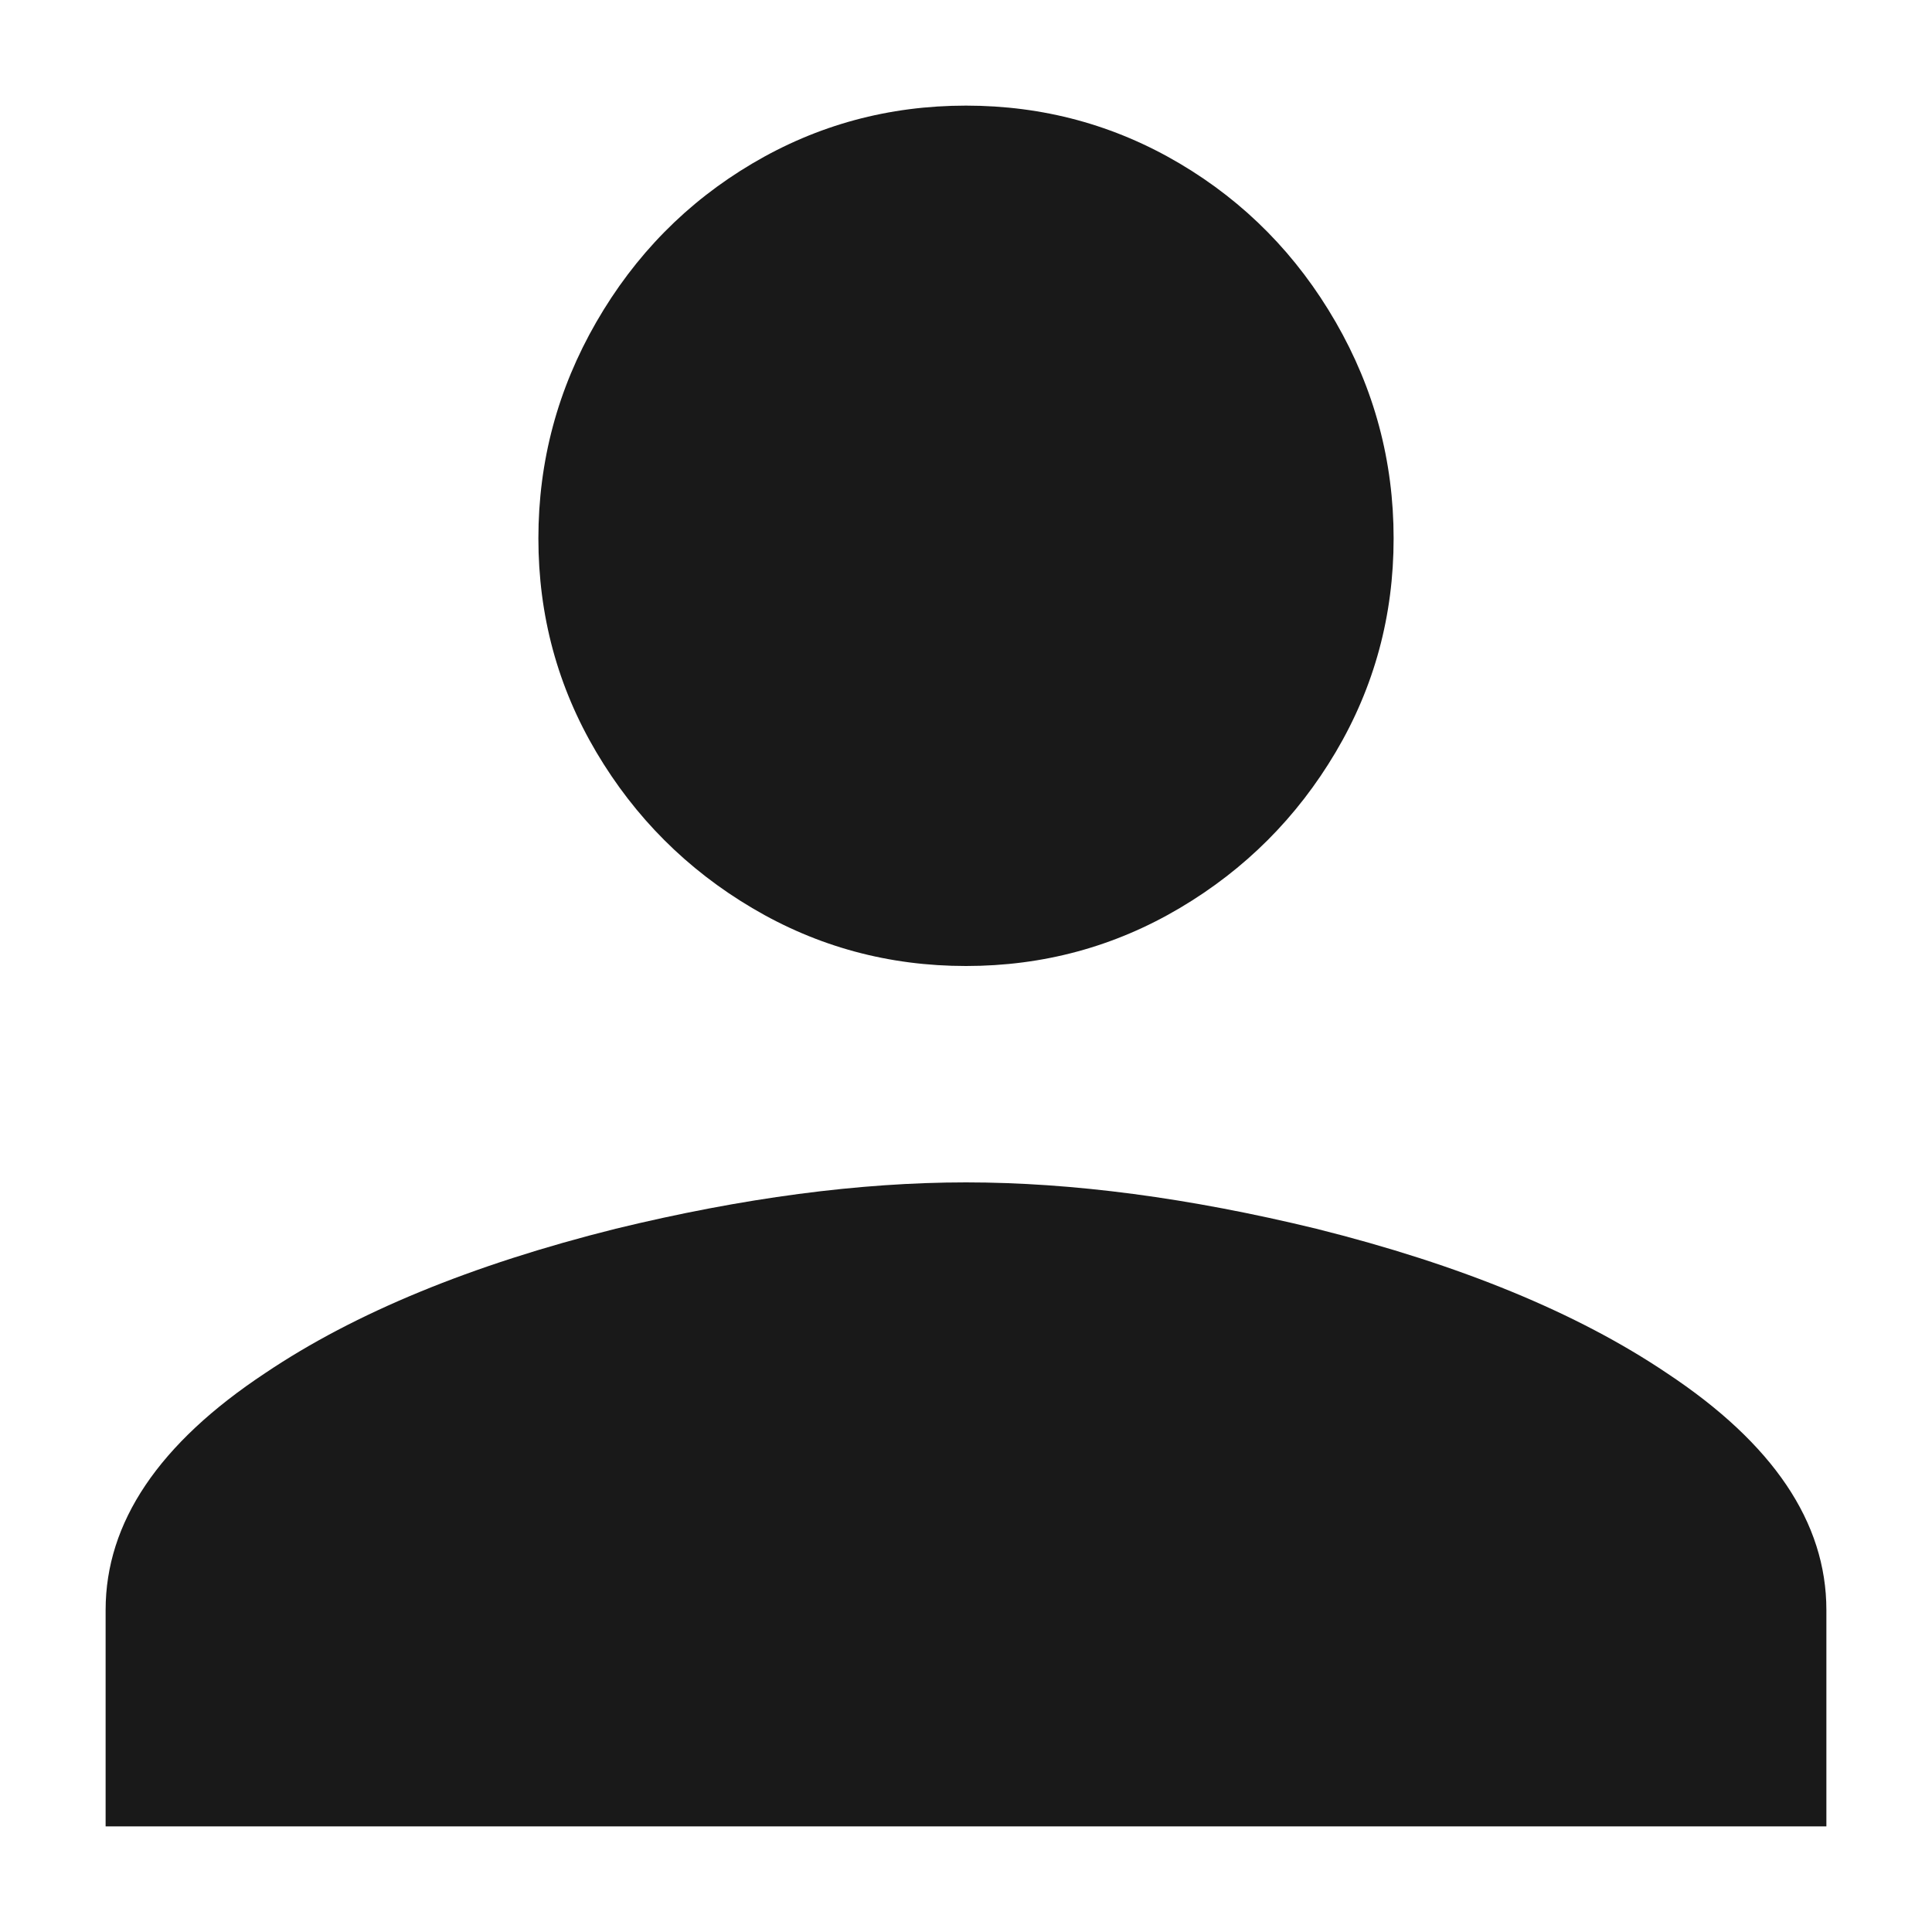 <?xml version="1.0" encoding="UTF-8"?> <svg xmlns="http://www.w3.org/2000/svg" xmlns:xlink="http://www.w3.org/1999/xlink" width="18px" height="18px" viewBox="0 0 18 18" version="1.1"><title>AADB0F45-F2FA-4045-9764-71F54F60AA2A</title><defs><path d="M9,11.016 C9.992,11.016 11.08,11.16 12.264,11.448 C13.608,11.784 14.696,12.232 15.528,12.792 C16.52,13.448 17.016,14.184 17.016,15 L17.016,17.016 L0.984,17.016 L0.984,15 C0.984,14.184 1.48,13.448 2.472,12.792 C3.304,12.232 4.392,11.784 5.736,11.448 C6.92,11.16 8.008,11.016 9,11.016 Z M9,9 C8.28,9 7.616,8.82 7.008,8.46 C6.4,8.1 5.916,7.616 5.556,7.008 C5.196,6.4 5.016,5.736 5.016,5.016 C5.016,4.296 5.196,3.624 5.556,3 C5.916,2.376 6.4,1.884 7.008,1.524 C7.616,1.164 8.28,0.984 9,0.984 C9.72,0.984 10.384,1.164 10.992,1.524 C11.6,1.884 12.084,2.376 12.444,3 C12.804,3.624 12.984,4.296 12.984,5.016 C12.984,5.736 12.804,6.4 12.444,7.008 C12.084,7.616 11.6,8.1 10.992,8.46 C10.384,8.82 9.72,9 9,9 Z" id="path-1"></path></defs><g id="web-v1" stroke="none" stroke-width="1" fill="none" fill-rule="evenodd"><g id="10-Styles-and--Assets-Mobile" transform="translate(-314, -89)"><g id="Group-9" transform="translate(225, 89)"><g id="UI/picto/collaborateur" transform="translate(89, 0)"><mask id="mask-2" fill="white"><use xlink:href="#path-1"></use></mask><use id="person---material" fill="#191919" fill-rule="nonzero" xlink:href="#path-1"></use></g></g></g></g></svg> 